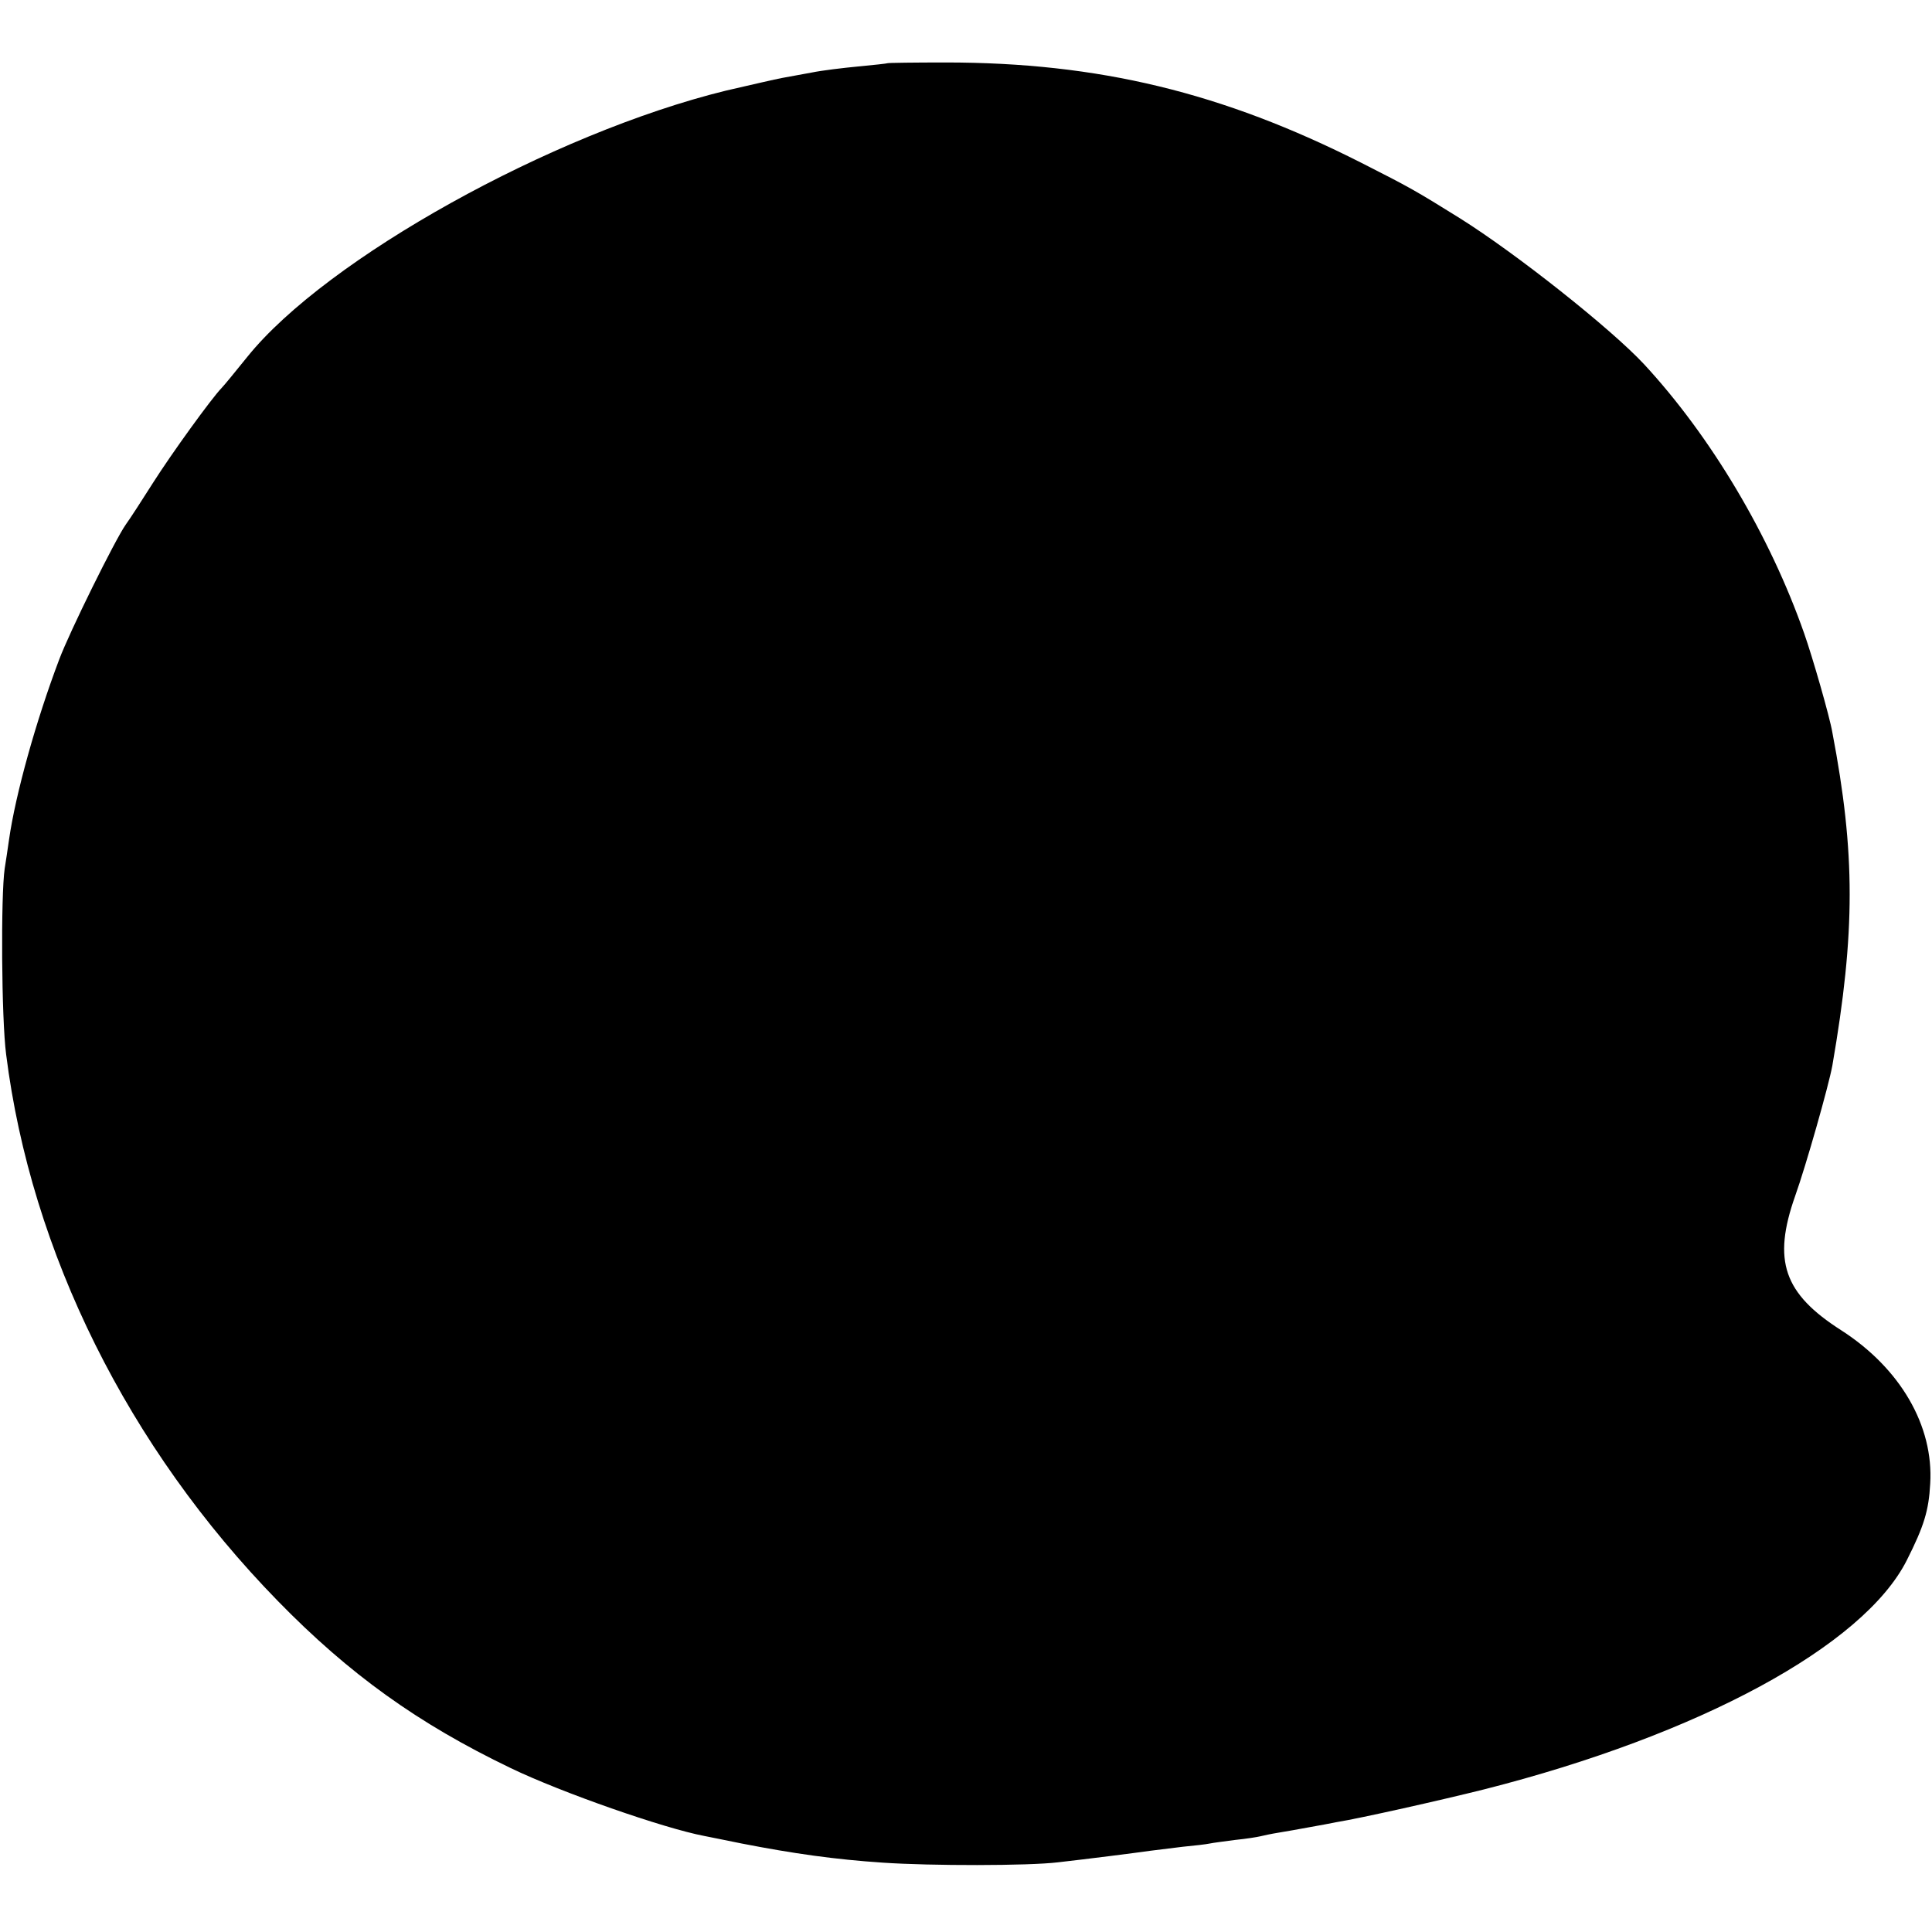 <?xml version="1.0" standalone="no"?>
<!DOCTYPE svg PUBLIC "-//W3C//DTD SVG 20010904//EN"
 "http://www.w3.org/TR/2001/REC-SVG-20010904/DTD/svg10.dtd">
<svg version="1.0" xmlns="http://www.w3.org/2000/svg"
 width="535pt" height="535pt" viewBox="0 0 535 535"
 preserveAspectRatio="xMidYMid meet">
<g transform="translate(0,535) scale(0.1,-0.1)"
fill="#000000" stroke="none">
<path d="M2458 5175 c-2 -1 -38 -5 -81 -9 -42 -4 -101 -11 -130 -17 -28 -5
-65 -12 -82 -15 -16 -3 -86 -19 -155 -35 -481 -118 -1106 -465 -1325 -737 -33
-41 -65 -80 -71 -86 -29 -30 -138 -181 -189 -261 -31 -49 -66 -103 -77 -118
-30 -43 -155 -296 -184 -373 -64 -169 -121 -373 -139 -499 -4 -27 -9 -63 -12
-80 -11 -75 -9 -417 4 -515 69 -548 338 -1089 752 -1513 198 -203 389 -340
645 -463 141 -68 425 -167 536 -188 14 -3 61 -12 104 -21 144 -28 257 -44 391
-53 132 -9 403 -9 485 1 80 9 214 26 256 32 17 2 57 7 89 11 32 3 66 7 75 9 9
2 41 6 71 10 30 3 61 8 69 10 8 2 31 7 50 10 19 3 58 10 85 15 28 5 61 11 75
14 68 11 290 61 410 91 595 151 1050 397 1170 634 48 95 61 138 65 212 10 161
-83 320 -246 425 -160 102 -191 193 -128 372 30 84 93 306 103 361 64 370 64
588 0 923 -7 42 -55 209 -78 274 -95 271 -258 545 -443 745 -92 99 -356 308
-511 405 -122 76 -138 85 -272 153 -385 195 -728 278 -1152 278 -86 0 -158 -1
-160 -2z"/>
</g>
</svg>
